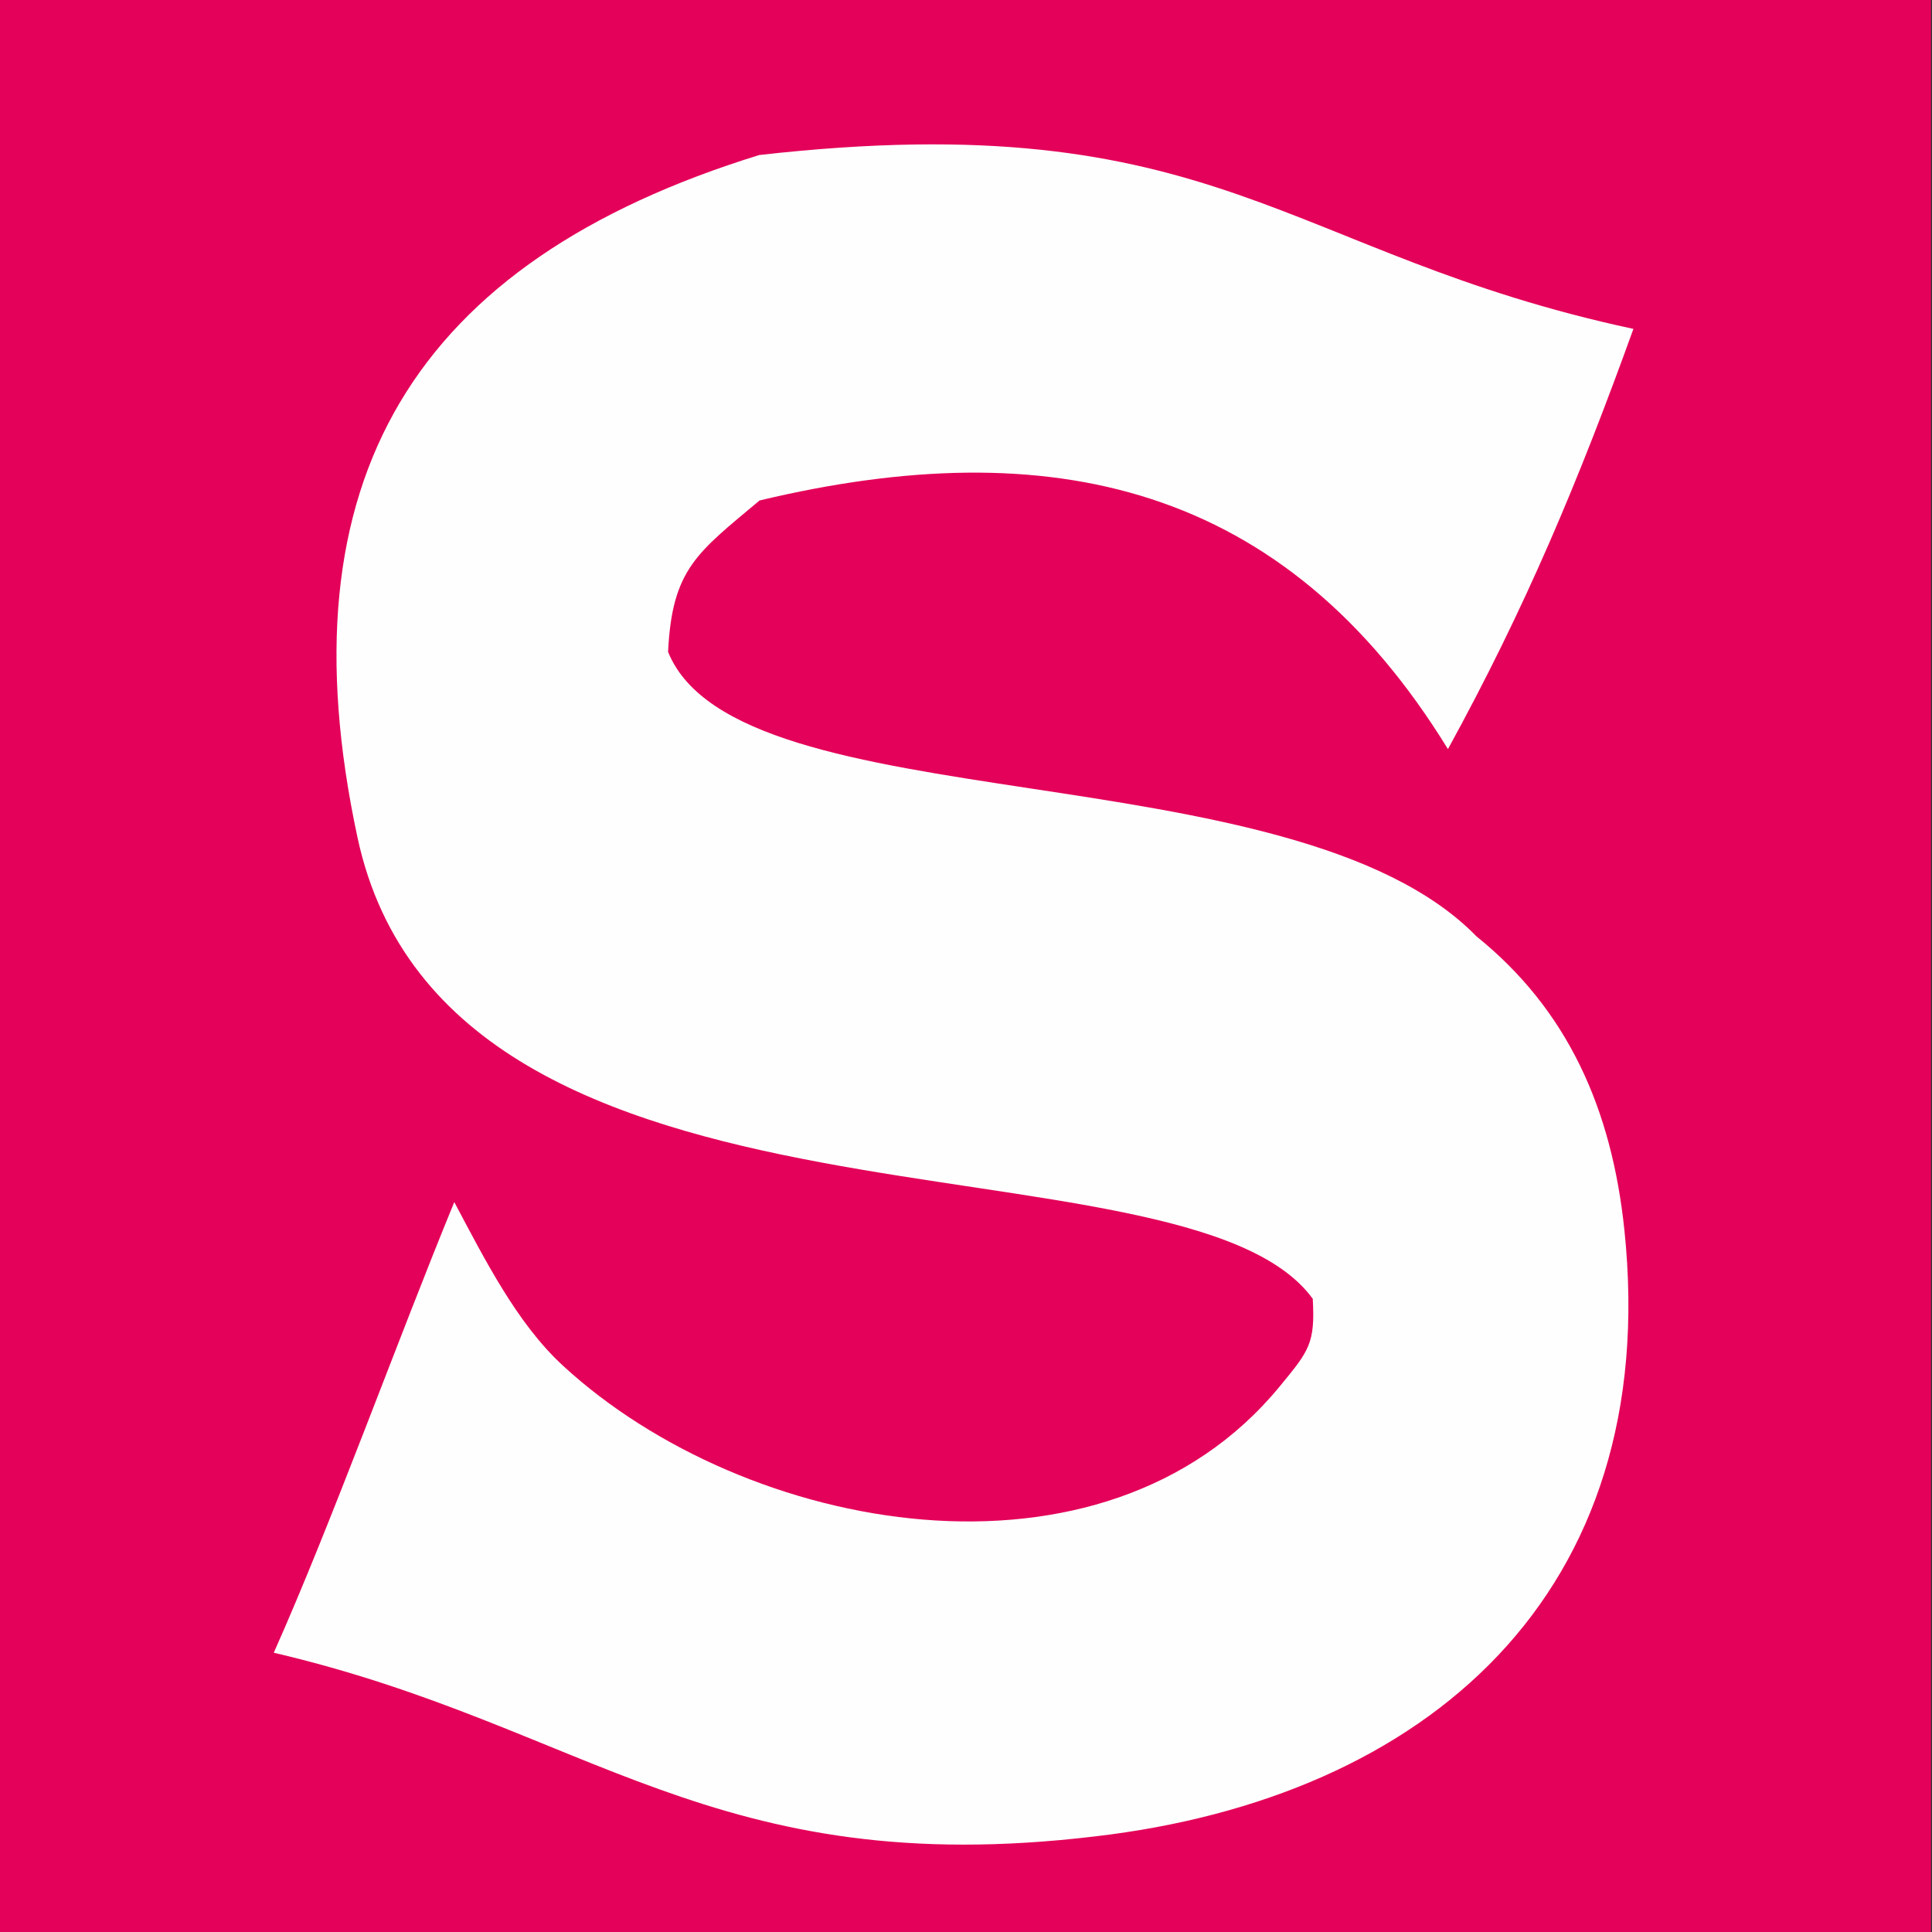 <?xml version="1.0" encoding="utf-8" ?><svg xmlns="http://www.w3.org/2000/svg" xmlns:xlink="http://www.w3.org/1999/xlink" width="120" height="120" viewBox="0 0 120 120"><rect x="0" y="0" width="120" height="120" fill="#333333" stroke="none"/><path fill="#E40159" transform="matrix(3.75 0 0 3.75 -0.062 -0.002)" d="M0 0L32 0L32 32L0 32L0 0Z"/><path fill="#FEFEFE" transform="matrix(3.75 0 0 3.75 -0.062 -0.002)" d="M12.593 2.568C20.2 1.708 21.282 4.208 27.071 5.448C26.165 7.96 25.283 10.068 23.999 12.408C21.294 8.005 17.408 7.141 12.597 8.29C11.57 9.153 11.148 9.417 11.082 10.798C12.242 13.667 21.423 12.383 24.472 15.51C25.983 16.727 26.713 18.368 26.922 20.377C27.55 26.407 23.638 29.776 18.162 30.416C11.828 31.176 9.756 28.589 4.551 27.375C5.503 25.242 6.601 22.195 7.541 19.911C8.044 20.857 8.576 21.914 9.333 22.613C12.362 25.413 18.293 26.514 21.211 22.966C21.7 22.372 21.801 22.254 21.76 21.513C19.62 18.568 7.462 20.984 5.937 13.868C4.671 7.956 6.862 4.339 12.593 2.568Z"/></svg>